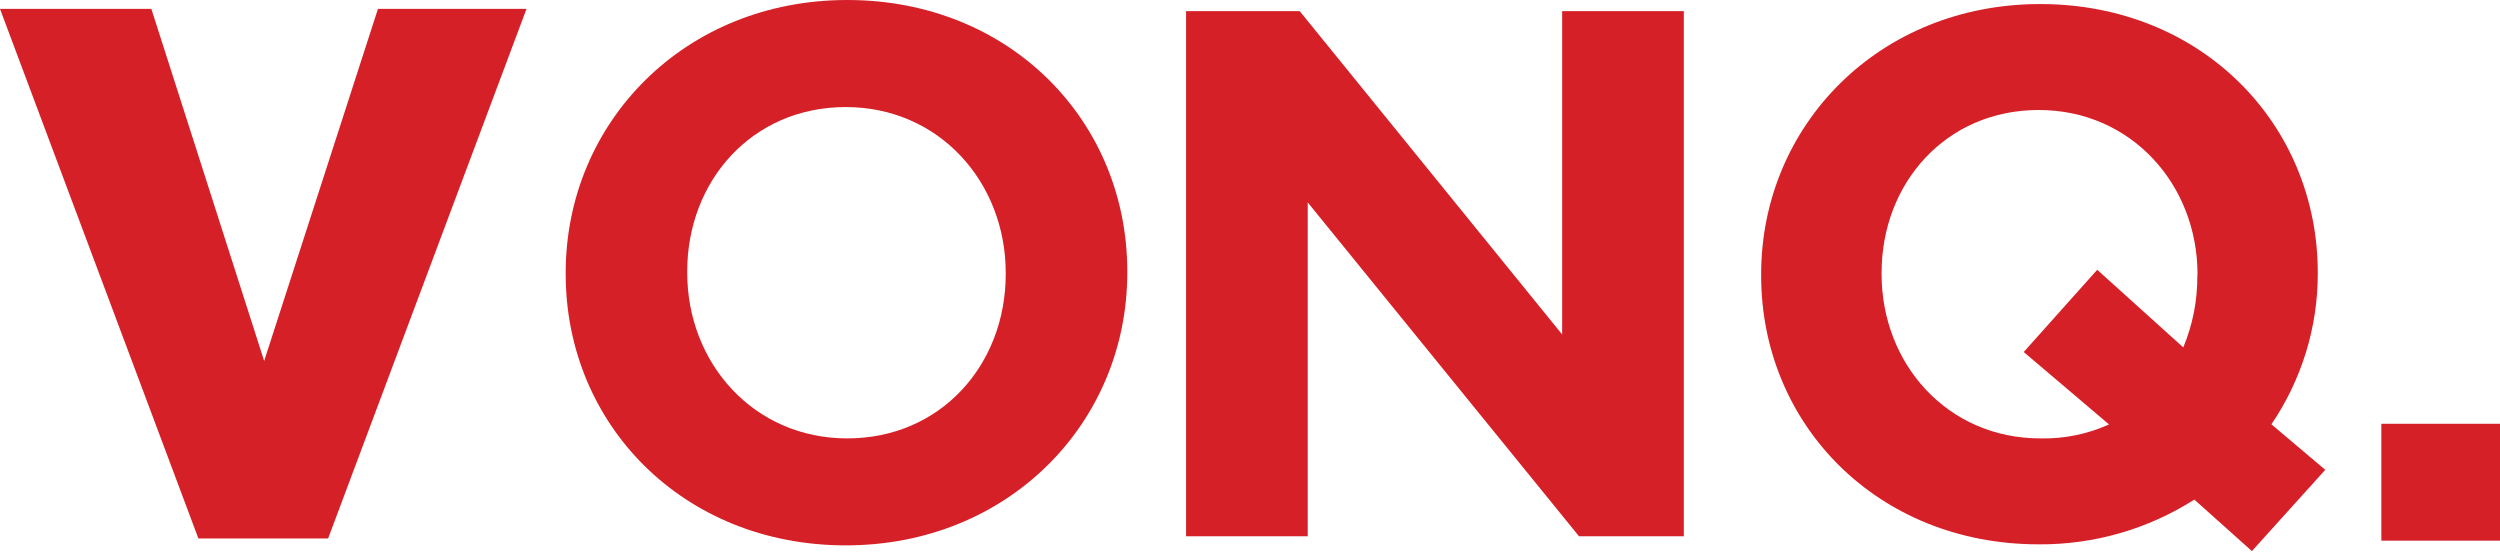 <svg xmlns="http://www.w3.org/2000/svg" width="190" height="42" viewBox="0 0 190 42" fill="none"><g clip-path="url(#clip0_872_2963)"><path d="M20.076 27.433L11.503 0.676H0L15.078 40.924H24.936L40.014 0.676H28.724L20.076 27.433Z" fill="#D62027"></path><path d="M118.724 25.419L98.779 0.846H90.142V40.754H99.388V15.385L120.002 40.754H127.97V0.846H118.724V25.419Z" fill="#D62027"></path><path d="M190 32.207H180.982V41.09H190V32.207Z" fill="#D62027"></path><path d="M64.391 0C52.001 0 42.993 9.329 42.993 20.719V20.843C42.993 32.232 51.894 41.448 64.277 41.448C76.659 41.448 85.674 32.118 85.674 20.729V20.616C85.674 9.216 76.78 0 64.391 0ZM76.435 20.843C76.435 27.712 71.504 33.318 64.391 33.318C57.277 33.318 52.229 27.595 52.229 20.729V20.616C52.229 13.746 57.163 8.137 64.277 8.137C71.39 8.137 76.435 13.863 76.435 20.729V20.843Z" fill="#D62027"></path><path d="M176.151 20.843V20.729C176.151 9.443 167.335 0.308 155.056 0.308C142.777 0.308 133.848 9.556 133.848 20.835V20.952C133.848 32.239 142.659 41.37 154.942 41.37C159.133 41.399 163.241 40.217 166.769 37.969L171.145 41.883L176.72 35.707L172.626 32.246C174.917 28.878 176.144 24.908 176.151 20.843ZM166.997 20.959C167.012 22.827 166.649 24.678 165.929 26.403L159.389 20.503L153.803 26.753L160.286 32.257C158.646 32.998 156.858 33.361 155.056 33.318C148.007 33.318 143.001 27.655 143.001 20.839V20.726C143.001 13.92 147.893 8.36 154.942 8.36C161.991 8.36 167.011 14.047 167.011 20.843L166.997 20.959Z" fill="#D62027"></path></g><defs><clipPath id="clip0_872_2963"><rect width="190" height="41.883" fill="white"></rect></clipPath></defs></svg>